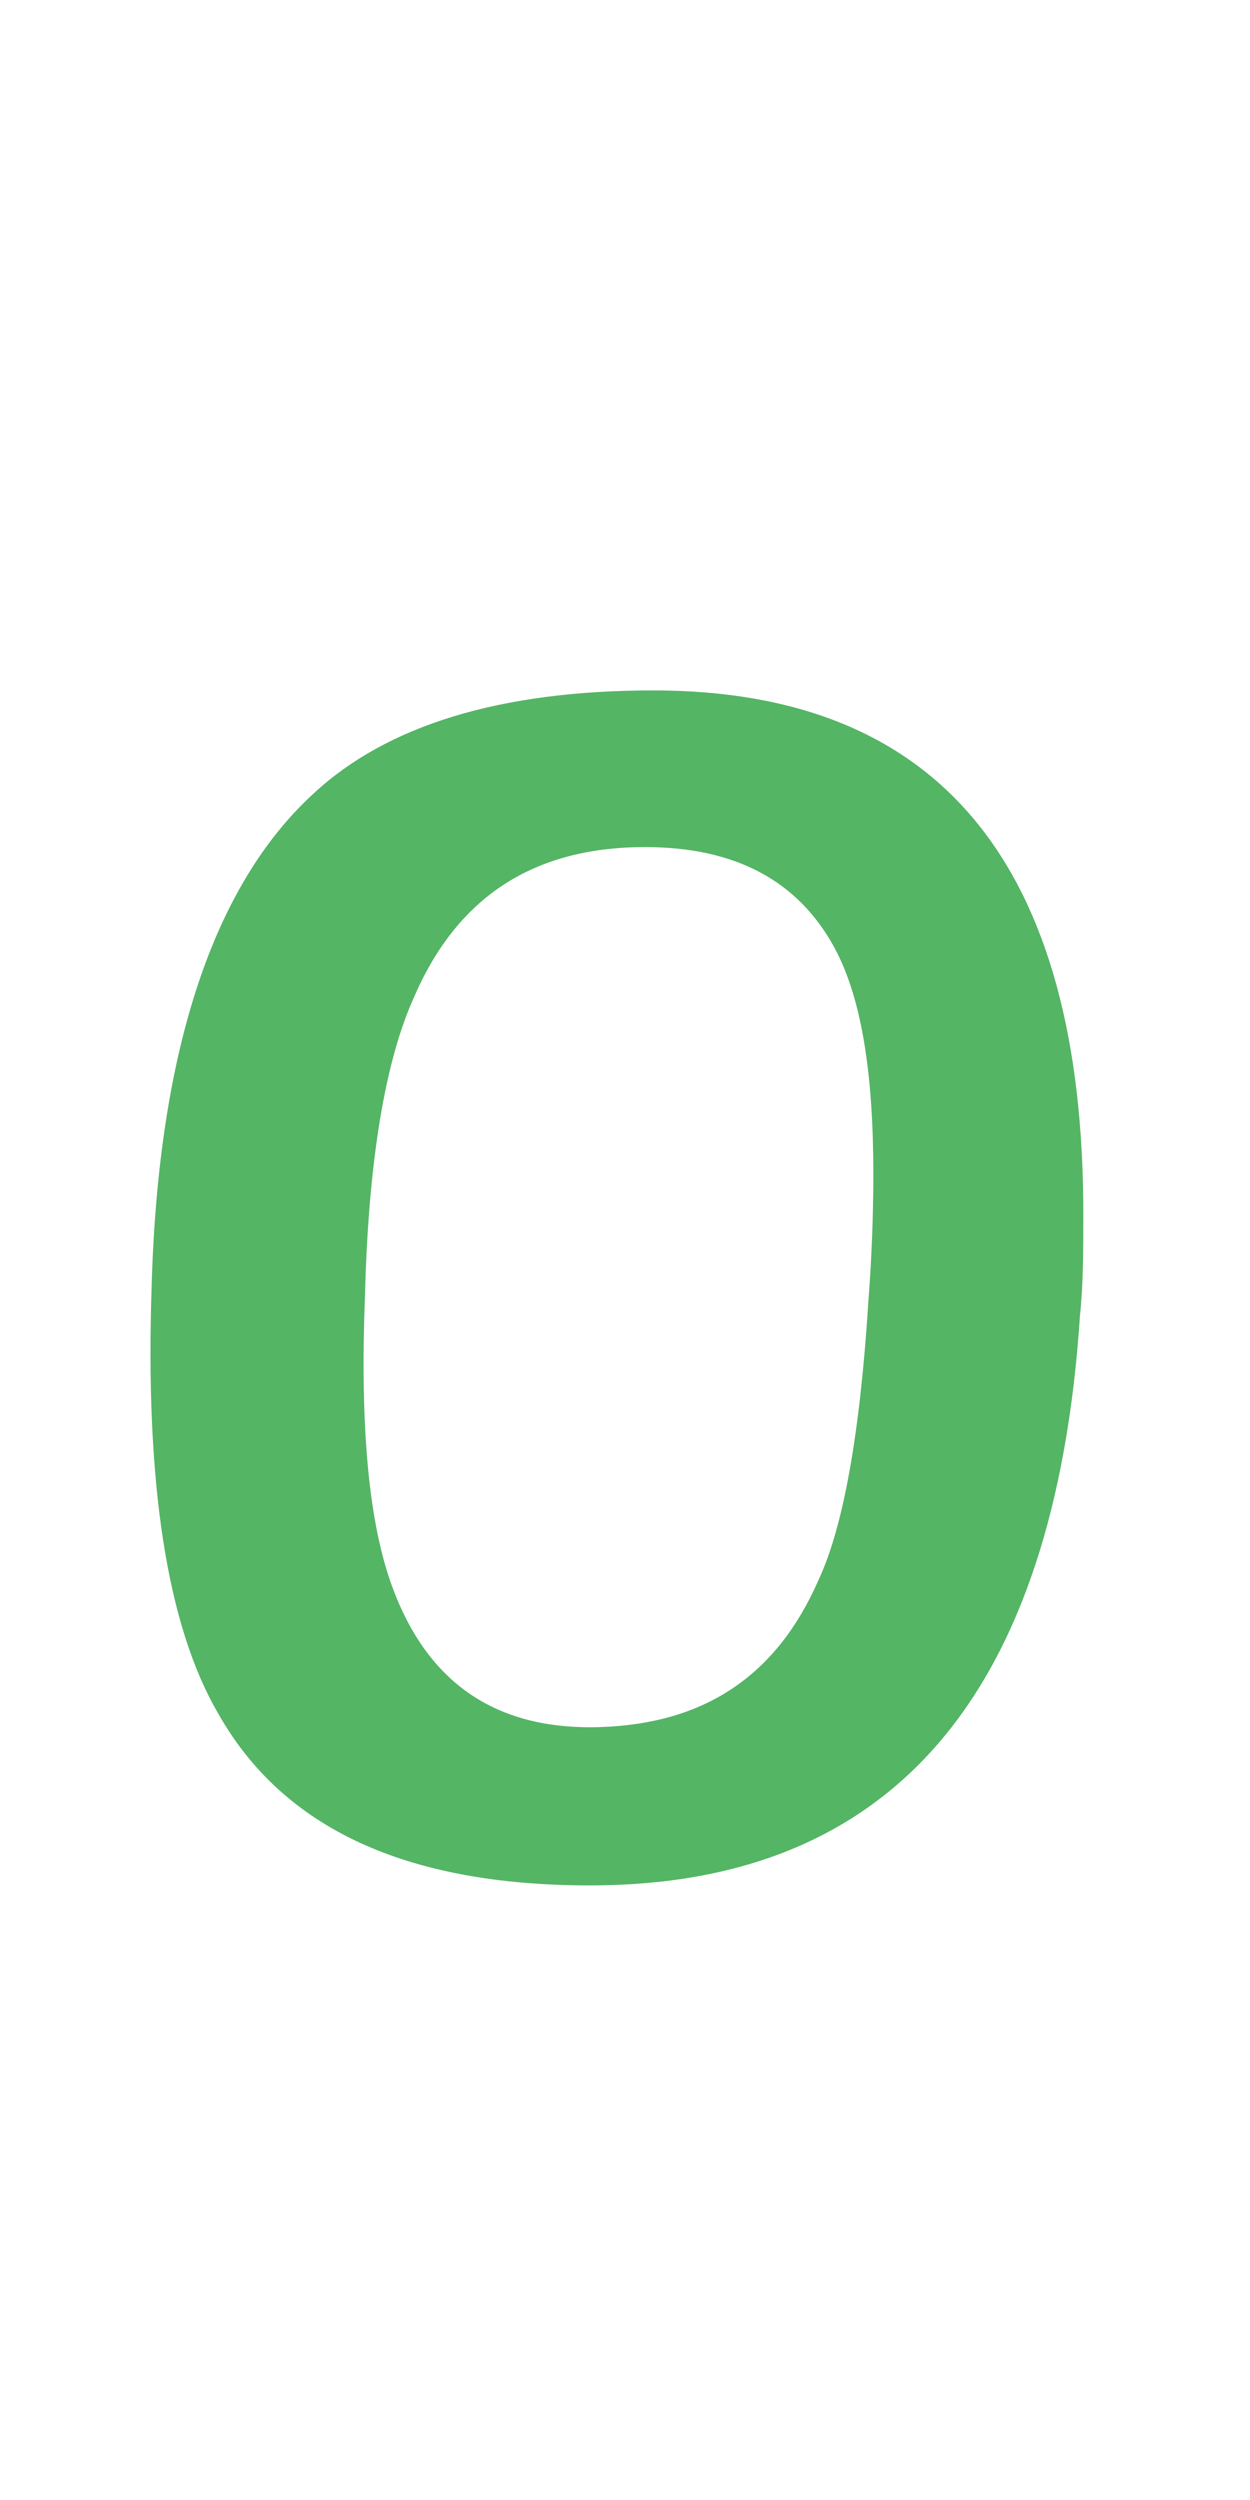 <svg width="12" height="24" viewBox="0 0 12 24" fill="none" xmlns="http://www.w3.org/2000/svg">
<path d="M10.368 12.628C10.128 16.276 8.56 18.1 5.664 18.1C3.904 18.1 2.72 17.556 2.096 16.452C1.6 15.604 1.392 14.228 1.456 12.34C1.52 10.084 2.048 8.5 3.008 7.62C3.712 6.964 4.8 6.628 6.272 6.628C9.024 6.628 10.4 8.308 10.4 11.652C10.4 11.988 10.4 12.324 10.368 12.628ZM8.336 12.5C8.368 12.084 8.384 11.668 8.384 11.268C8.384 10.308 8.272 9.588 8.016 9.108C7.664 8.452 7.056 8.132 6.192 8.132C5.12 8.132 4.384 8.612 3.968 9.588C3.696 10.196 3.536 11.156 3.504 12.436C3.456 13.668 3.536 14.564 3.744 15.172C4.08 16.148 4.752 16.612 5.76 16.58C6.768 16.548 7.456 16.084 7.856 15.172C8.096 14.66 8.256 13.764 8.336 12.5Z" fill="#54B565"/>
</svg>
